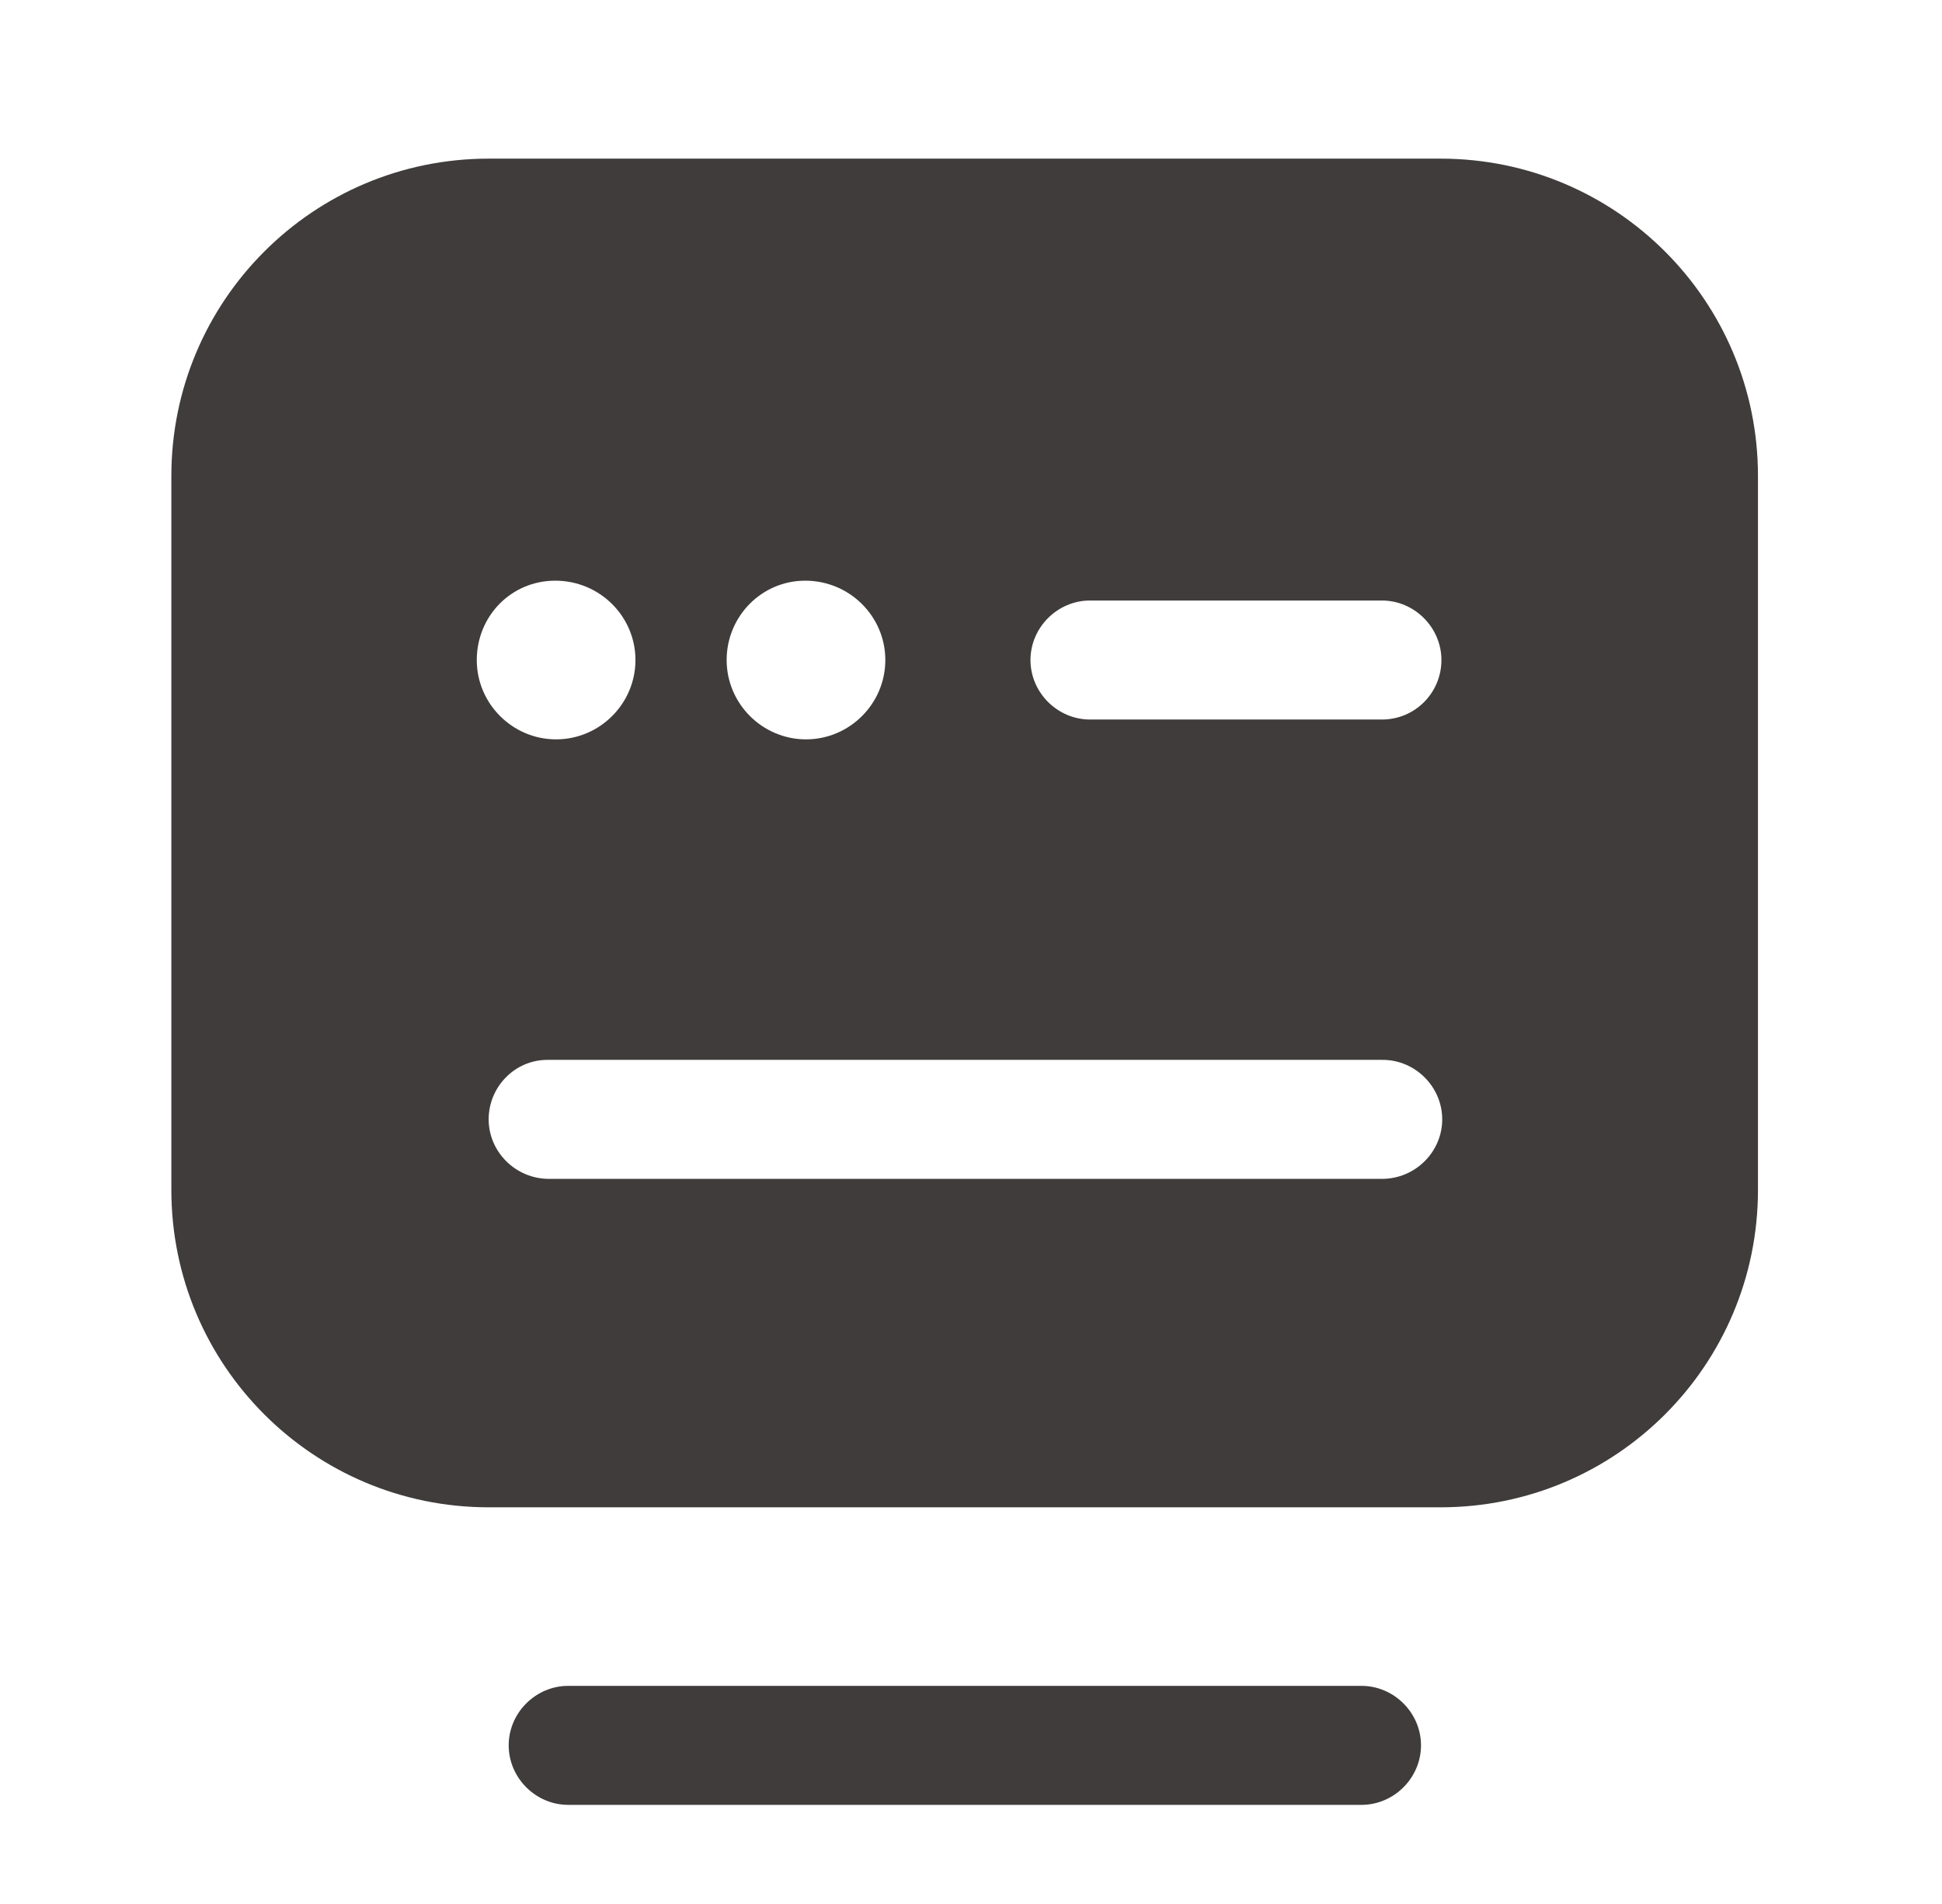 <svg width="51" height="50" viewBox="0 0 51 50" fill="none" xmlns="http://www.w3.org/2000/svg">
<path d="M35.755 47.397H14.922C14.068 47.397 13.359 46.688 13.359 45.834C13.359 44.98 14.068 44.272 14.922 44.272H35.755C36.609 44.272 37.318 44.98 37.318 45.834C37.318 46.688 36.609 47.397 35.755 47.397Z" fill="#403C3C"/>
<path d="M37.833 4.166H12.833C8.229 4.166 4.5 7.895 4.5 12.499V31.249C4.5 35.853 8.229 39.583 12.833 39.583H37.833C42.438 39.583 46.167 35.853 46.167 31.249V12.499C46.167 7.895 42.438 4.166 37.833 4.166ZM21.146 15.249C22.312 15.249 23.25 16.187 23.25 17.333C23.25 18.479 22.312 19.416 21.167 19.416C20.021 19.416 19.083 18.479 19.083 17.333C19.083 16.187 20 15.249 21.146 15.249ZM14.583 15.249C15.75 15.249 16.688 16.187 16.688 17.333C16.688 18.479 15.75 19.416 14.604 19.416C13.458 19.416 12.521 18.479 12.521 17.333C12.521 16.187 13.417 15.249 14.583 15.249ZM36.292 30.958H14.417C13.542 30.958 12.833 30.249 12.833 29.395C12.833 28.541 13.521 27.833 14.375 27.833H36.312C37.167 27.833 37.875 28.541 37.875 29.395C37.875 30.249 37.167 30.958 36.292 30.958ZM36.292 18.895H28.625C27.771 18.895 27.062 18.187 27.062 17.333C27.062 16.479 27.771 15.77 28.625 15.77H36.292C37.146 15.77 37.854 16.479 37.854 17.333C37.854 18.187 37.167 18.895 36.292 18.895Z" fill="#403C3C"/>
</svg>
